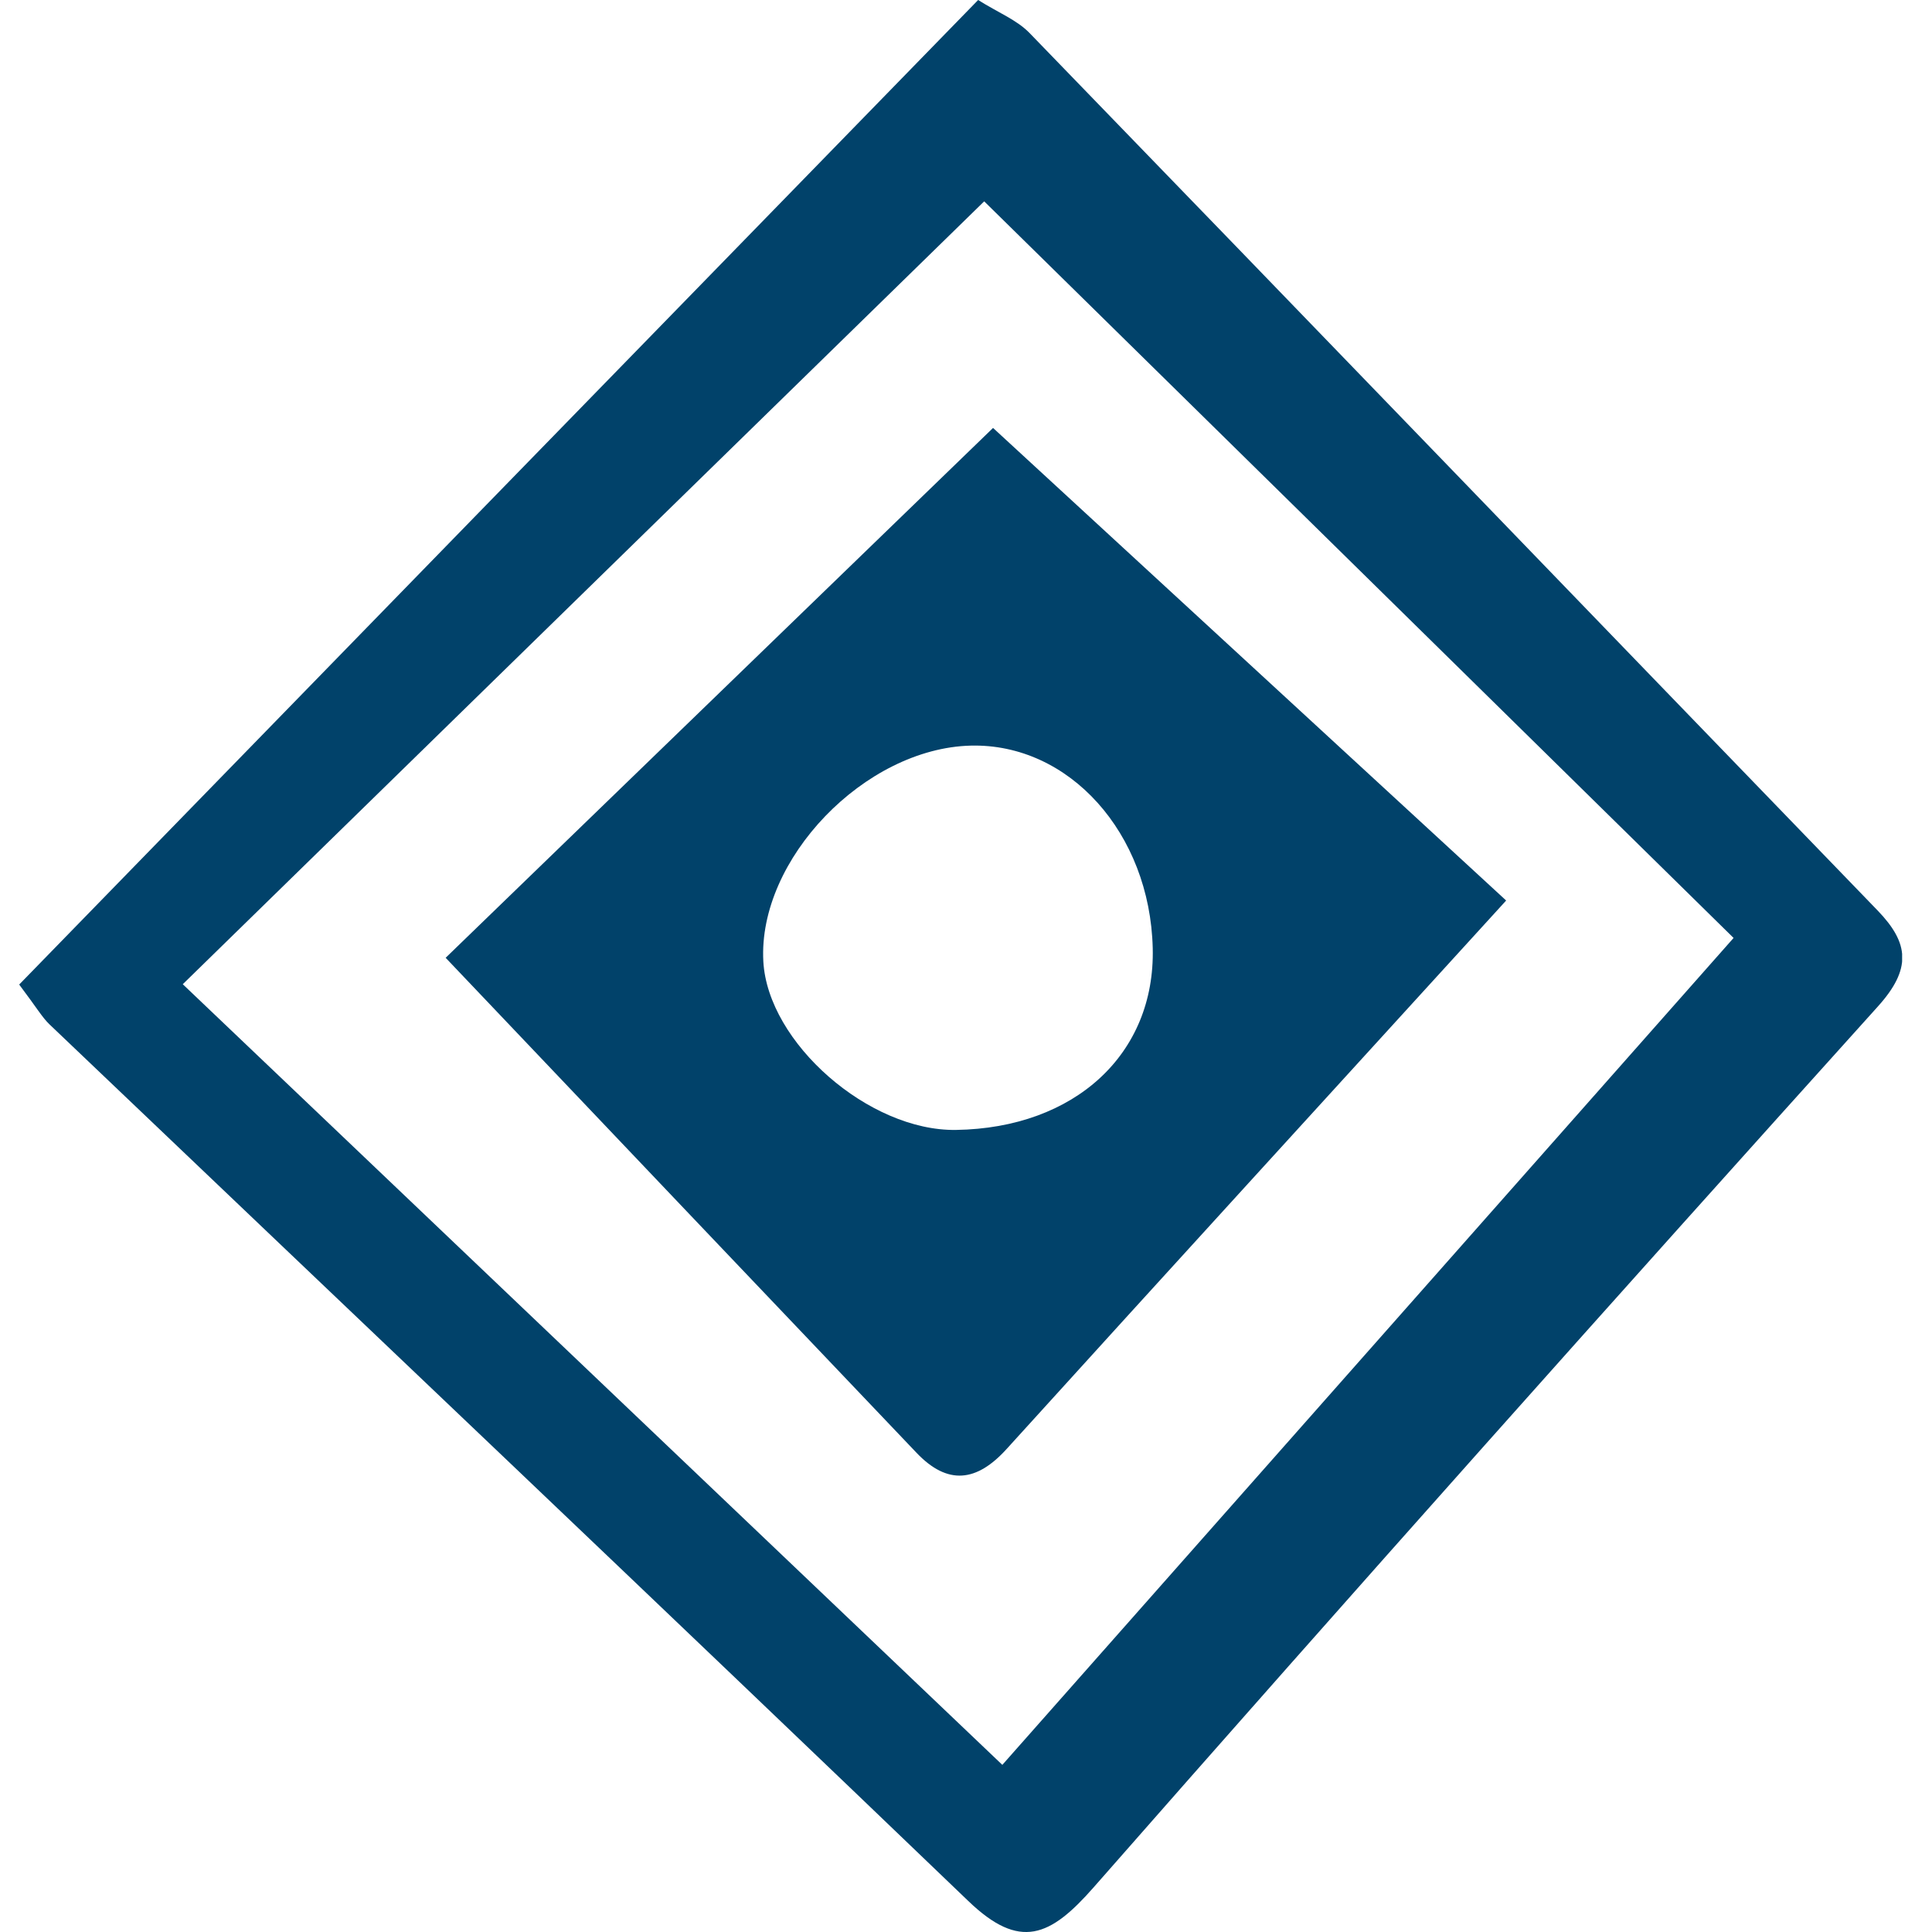 <svg width="60" height="60" viewBox="0 0 60 60" fill="none" xmlns="http://www.w3.org/2000/svg">
<g clip-path="url(#clip0_4344_12911)">
<path d="M30.377 0C30.998 0.392 31.579 0.617 31.977 1.029C40.767 10.1 49.532 19.197 58.313 28.278C59.291 29.292 59.373 30.092 58.313 31.264C50.139 40.335 42.011 49.446 33.959 58.619C32.619 60.143 31.676 60.581 30.071 59.037C20.587 49.93 11.047 40.885 1.538 31.814C1.309 31.595 1.141 31.299 0.596 30.576C10.461 20.445 20.327 10.314 30.377 0ZM31.126 54.812C38.678 46.271 46.256 37.7 53.838 29.129C46.149 21.571 38.433 13.989 30.565 6.253C22.432 14.197 14.136 22.3 5.676 30.566C14.365 38.842 22.697 46.781 31.131 54.812H31.126Z" fill="#01426A"/>
<path d="M46.77 27.972C41.185 34.102 36.212 39.54 31.264 44.997C30.336 46.022 29.434 46.139 28.461 45.115C23.676 40.09 18.895 35.065 13.84 29.745C19.329 24.43 25.204 18.748 30.84 13.29C36.079 18.111 41.343 22.968 46.77 27.962V27.972ZM35.799 29.445C35.712 25.872 33.205 23.08 30.147 23.156C26.855 23.238 23.533 26.688 23.706 29.857C23.844 32.385 26.988 35.132 29.689 35.091C33.383 35.035 35.88 32.731 35.799 29.445Z" fill="#01426A"/>
</g>
<defs>
<clipPath id="clip0_4344_12911">
<rect width="58.476" height="60" fill="white" transform="translate(0.596)"/>
</clipPath>
</defs>
</svg>

